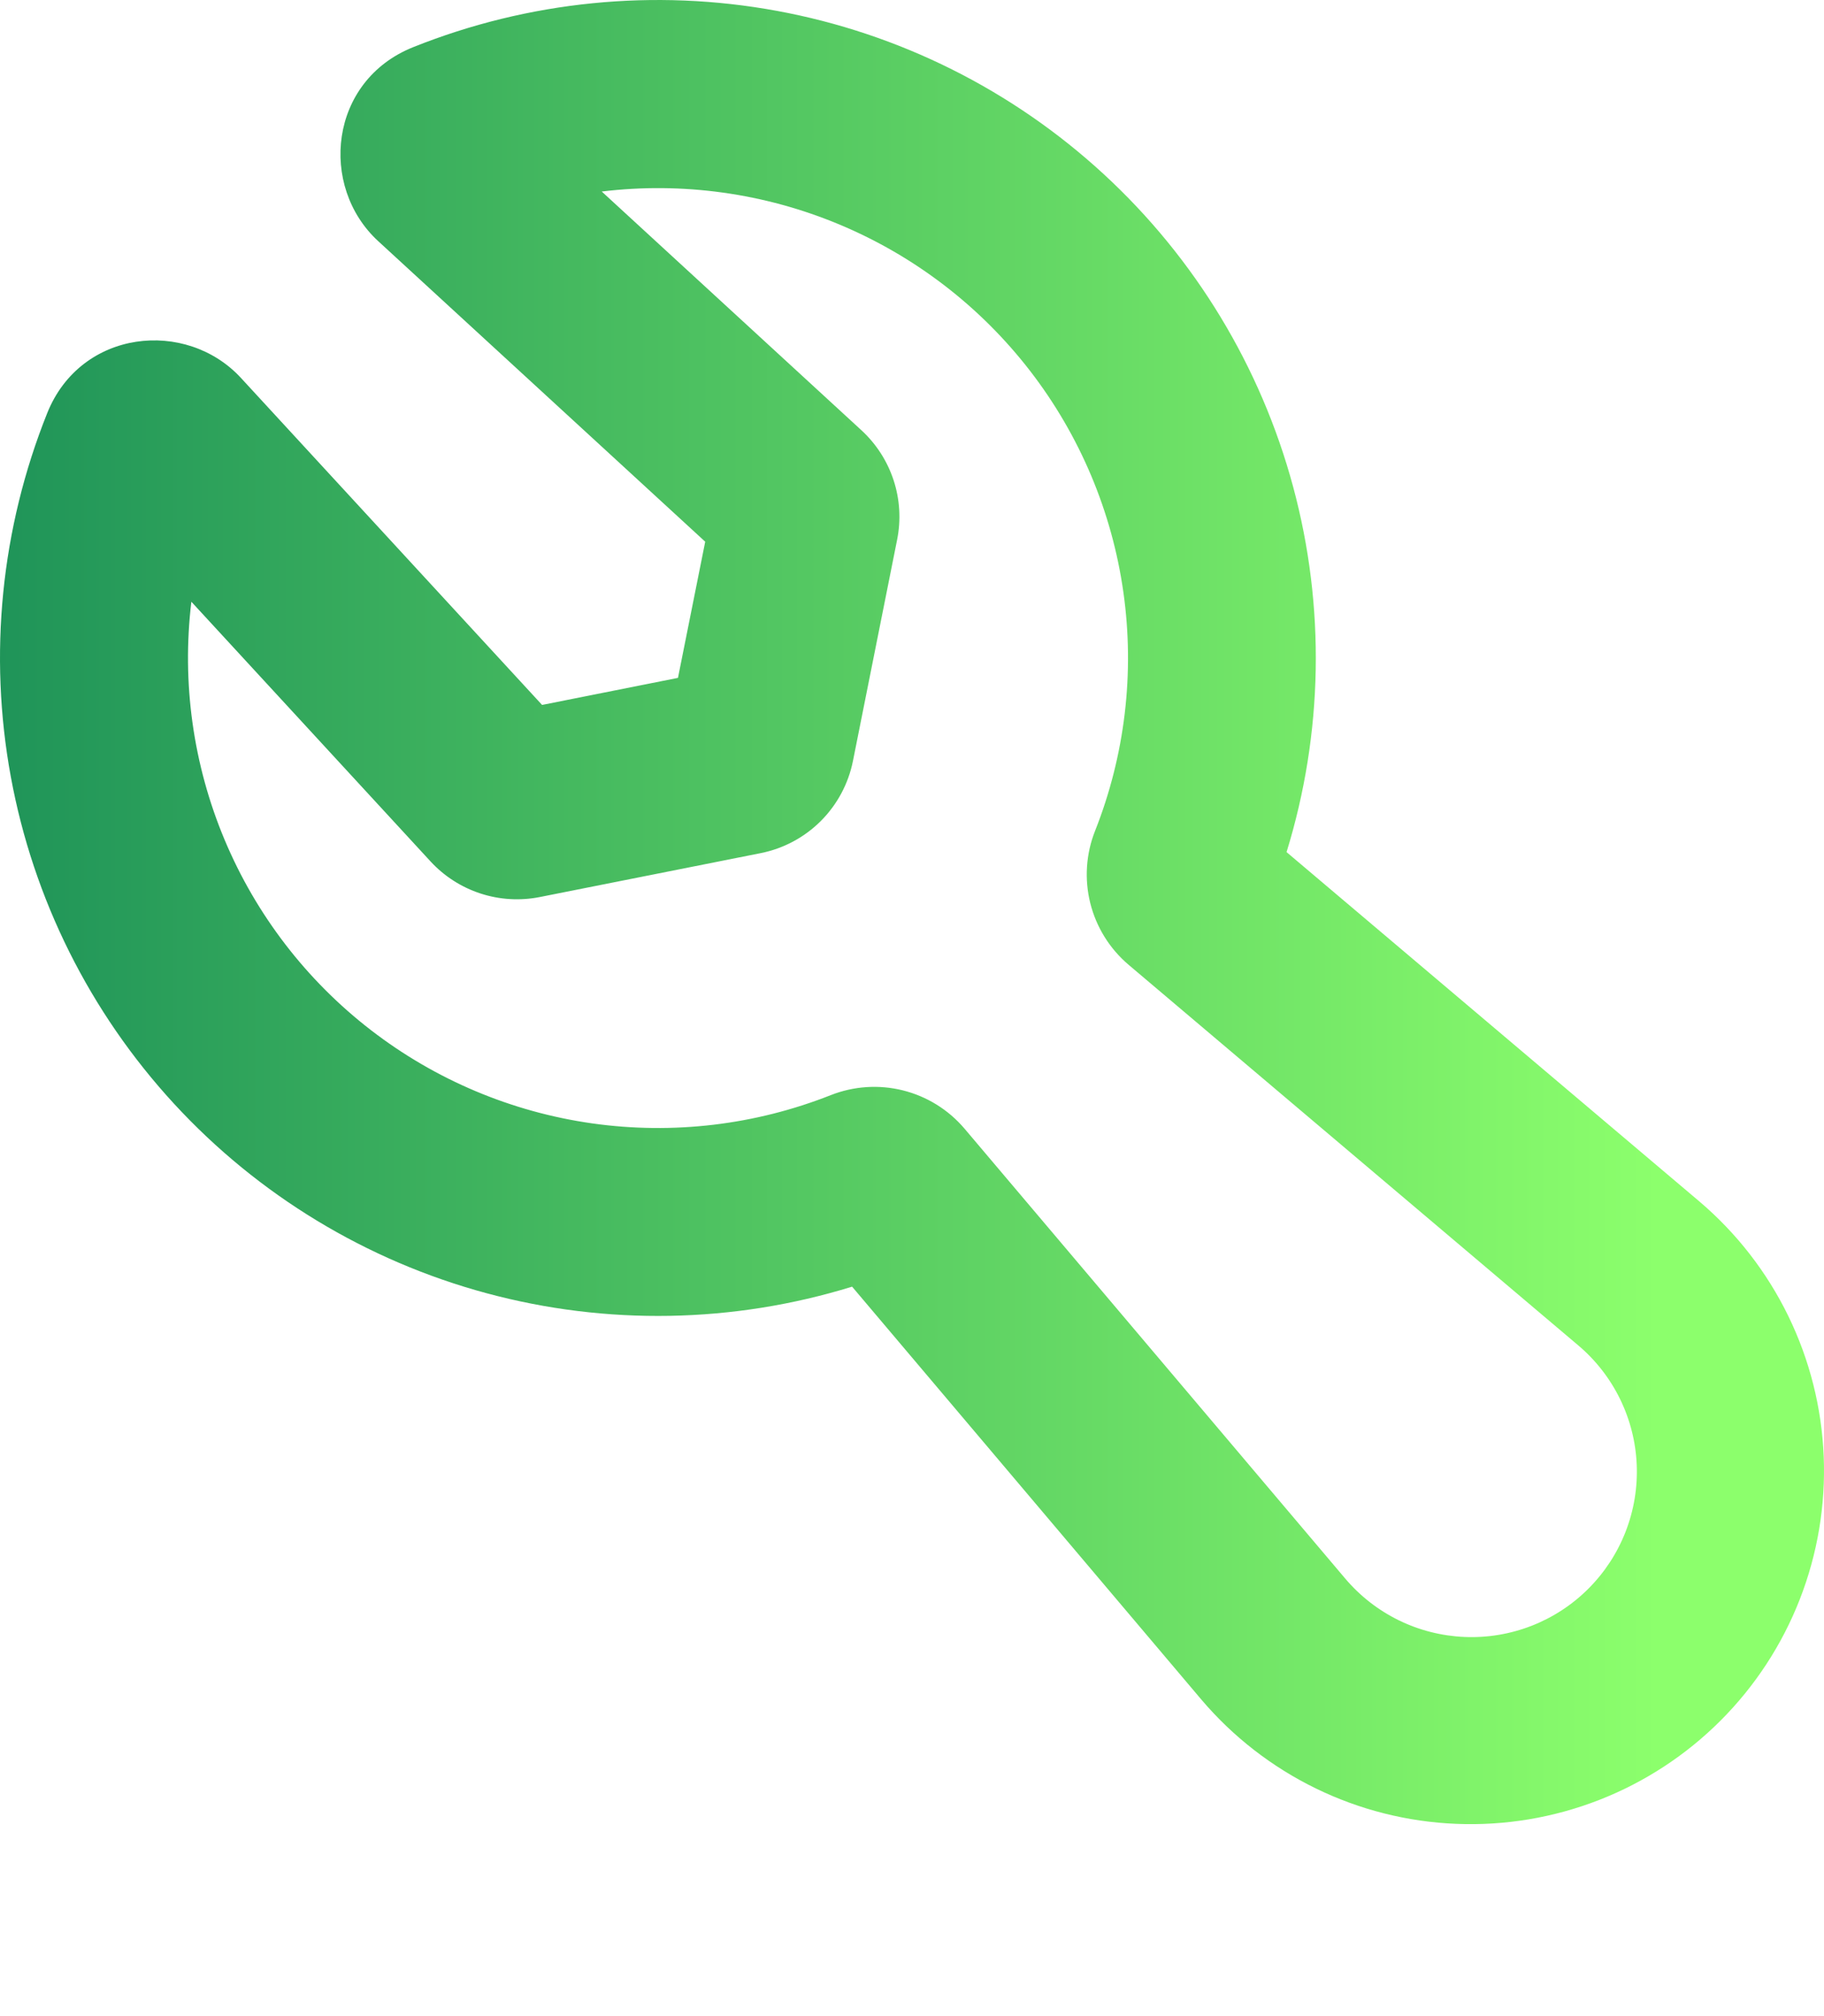 <svg width="95" height="105" viewBox="0 0 95 105" fill="none" xmlns="http://www.w3.org/2000/svg">
<path fill-rule="evenodd" clip-rule="evenodd" d="M21.518 2.457C27.526 0.051 34.093 -0.605 40.458 0.565C46.823 1.735 52.726 4.684 57.486 9.07C62.245 13.455 65.665 19.099 67.35 25.348C69.035 31.596 68.916 38.194 67.008 44.378L88.514 62.576C90.451 64.222 92.026 66.252 93.14 68.537C94.254 70.823 94.882 73.314 94.985 75.854C95.088 78.394 94.663 80.928 93.738 83.296C92.813 85.664 91.407 87.815 89.61 89.612C87.812 91.41 85.662 92.816 83.294 93.741C80.926 94.666 78.392 95.091 75.851 94.987C73.311 94.885 70.82 94.257 68.535 93.143C66.249 92.029 64.219 90.454 62.573 88.517L44.38 67.01C38.196 68.919 31.597 69.038 25.348 67.353C19.099 65.668 13.454 62.247 9.068 57.487C4.682 52.728 1.734 46.823 0.564 40.457C-0.605 34.091 0.052 27.524 2.459 21.516C4.211 17.14 9.703 16.587 12.556 19.69L28.233 36.713L35.311 35.304L36.73 28.212L19.698 12.559C16.595 9.706 17.138 4.209 21.518 2.457ZM31.341 9.975L44.865 22.407C46.441 23.856 47.146 26.019 46.725 28.109L44.425 39.63C44.188 40.816 43.604 41.905 42.749 42.76C41.894 43.614 40.804 44.196 39.618 44.432L28.116 46.718C27.087 46.922 26.022 46.859 25.024 46.533C24.026 46.207 23.129 45.63 22.419 44.858L9.967 31.339C9.46 35.549 10.056 39.819 11.695 43.729C13.334 47.64 15.961 51.058 19.318 53.648C22.675 56.239 26.648 57.913 30.846 58.507C35.045 59.1 39.326 58.593 43.269 57.035C44.466 56.563 45.78 56.476 47.028 56.788C48.276 57.1 49.395 57.794 50.229 58.773L70.052 82.198C70.821 83.11 71.771 83.853 72.841 84.379C73.912 84.905 75.081 85.202 76.272 85.253C77.464 85.304 78.654 85.107 79.766 84.674C80.877 84.241 81.887 83.582 82.73 82.738C83.574 81.894 84.233 80.885 84.666 79.773C85.099 78.661 85.296 77.472 85.246 76.28C85.195 75.088 84.897 73.92 84.371 72.849C83.845 71.778 83.103 70.828 82.19 70.059L58.77 50.237C57.791 49.403 57.097 48.283 56.785 47.035C56.474 45.788 56.56 44.473 57.033 43.277C58.594 39.333 59.103 35.051 58.511 30.852C57.918 26.652 56.244 22.678 53.653 19.32C51.062 15.962 47.643 13.335 43.73 11.697C39.818 10.058 35.547 9.465 31.337 9.975H31.341Z" fill="url(#paint0_linear_100_1267)"/>
<defs>
<linearGradient id="paint0_linear_100_1267" x1="-6.531" y1="47.501" x2="86.391" y2="47.501" gradientUnits="userSpaceOnUse">
<stop stop-color="#178C57"/>
<stop offset="1" stop-color="#8CFF6C"/>
</linearGradient>
</defs>
</svg>
